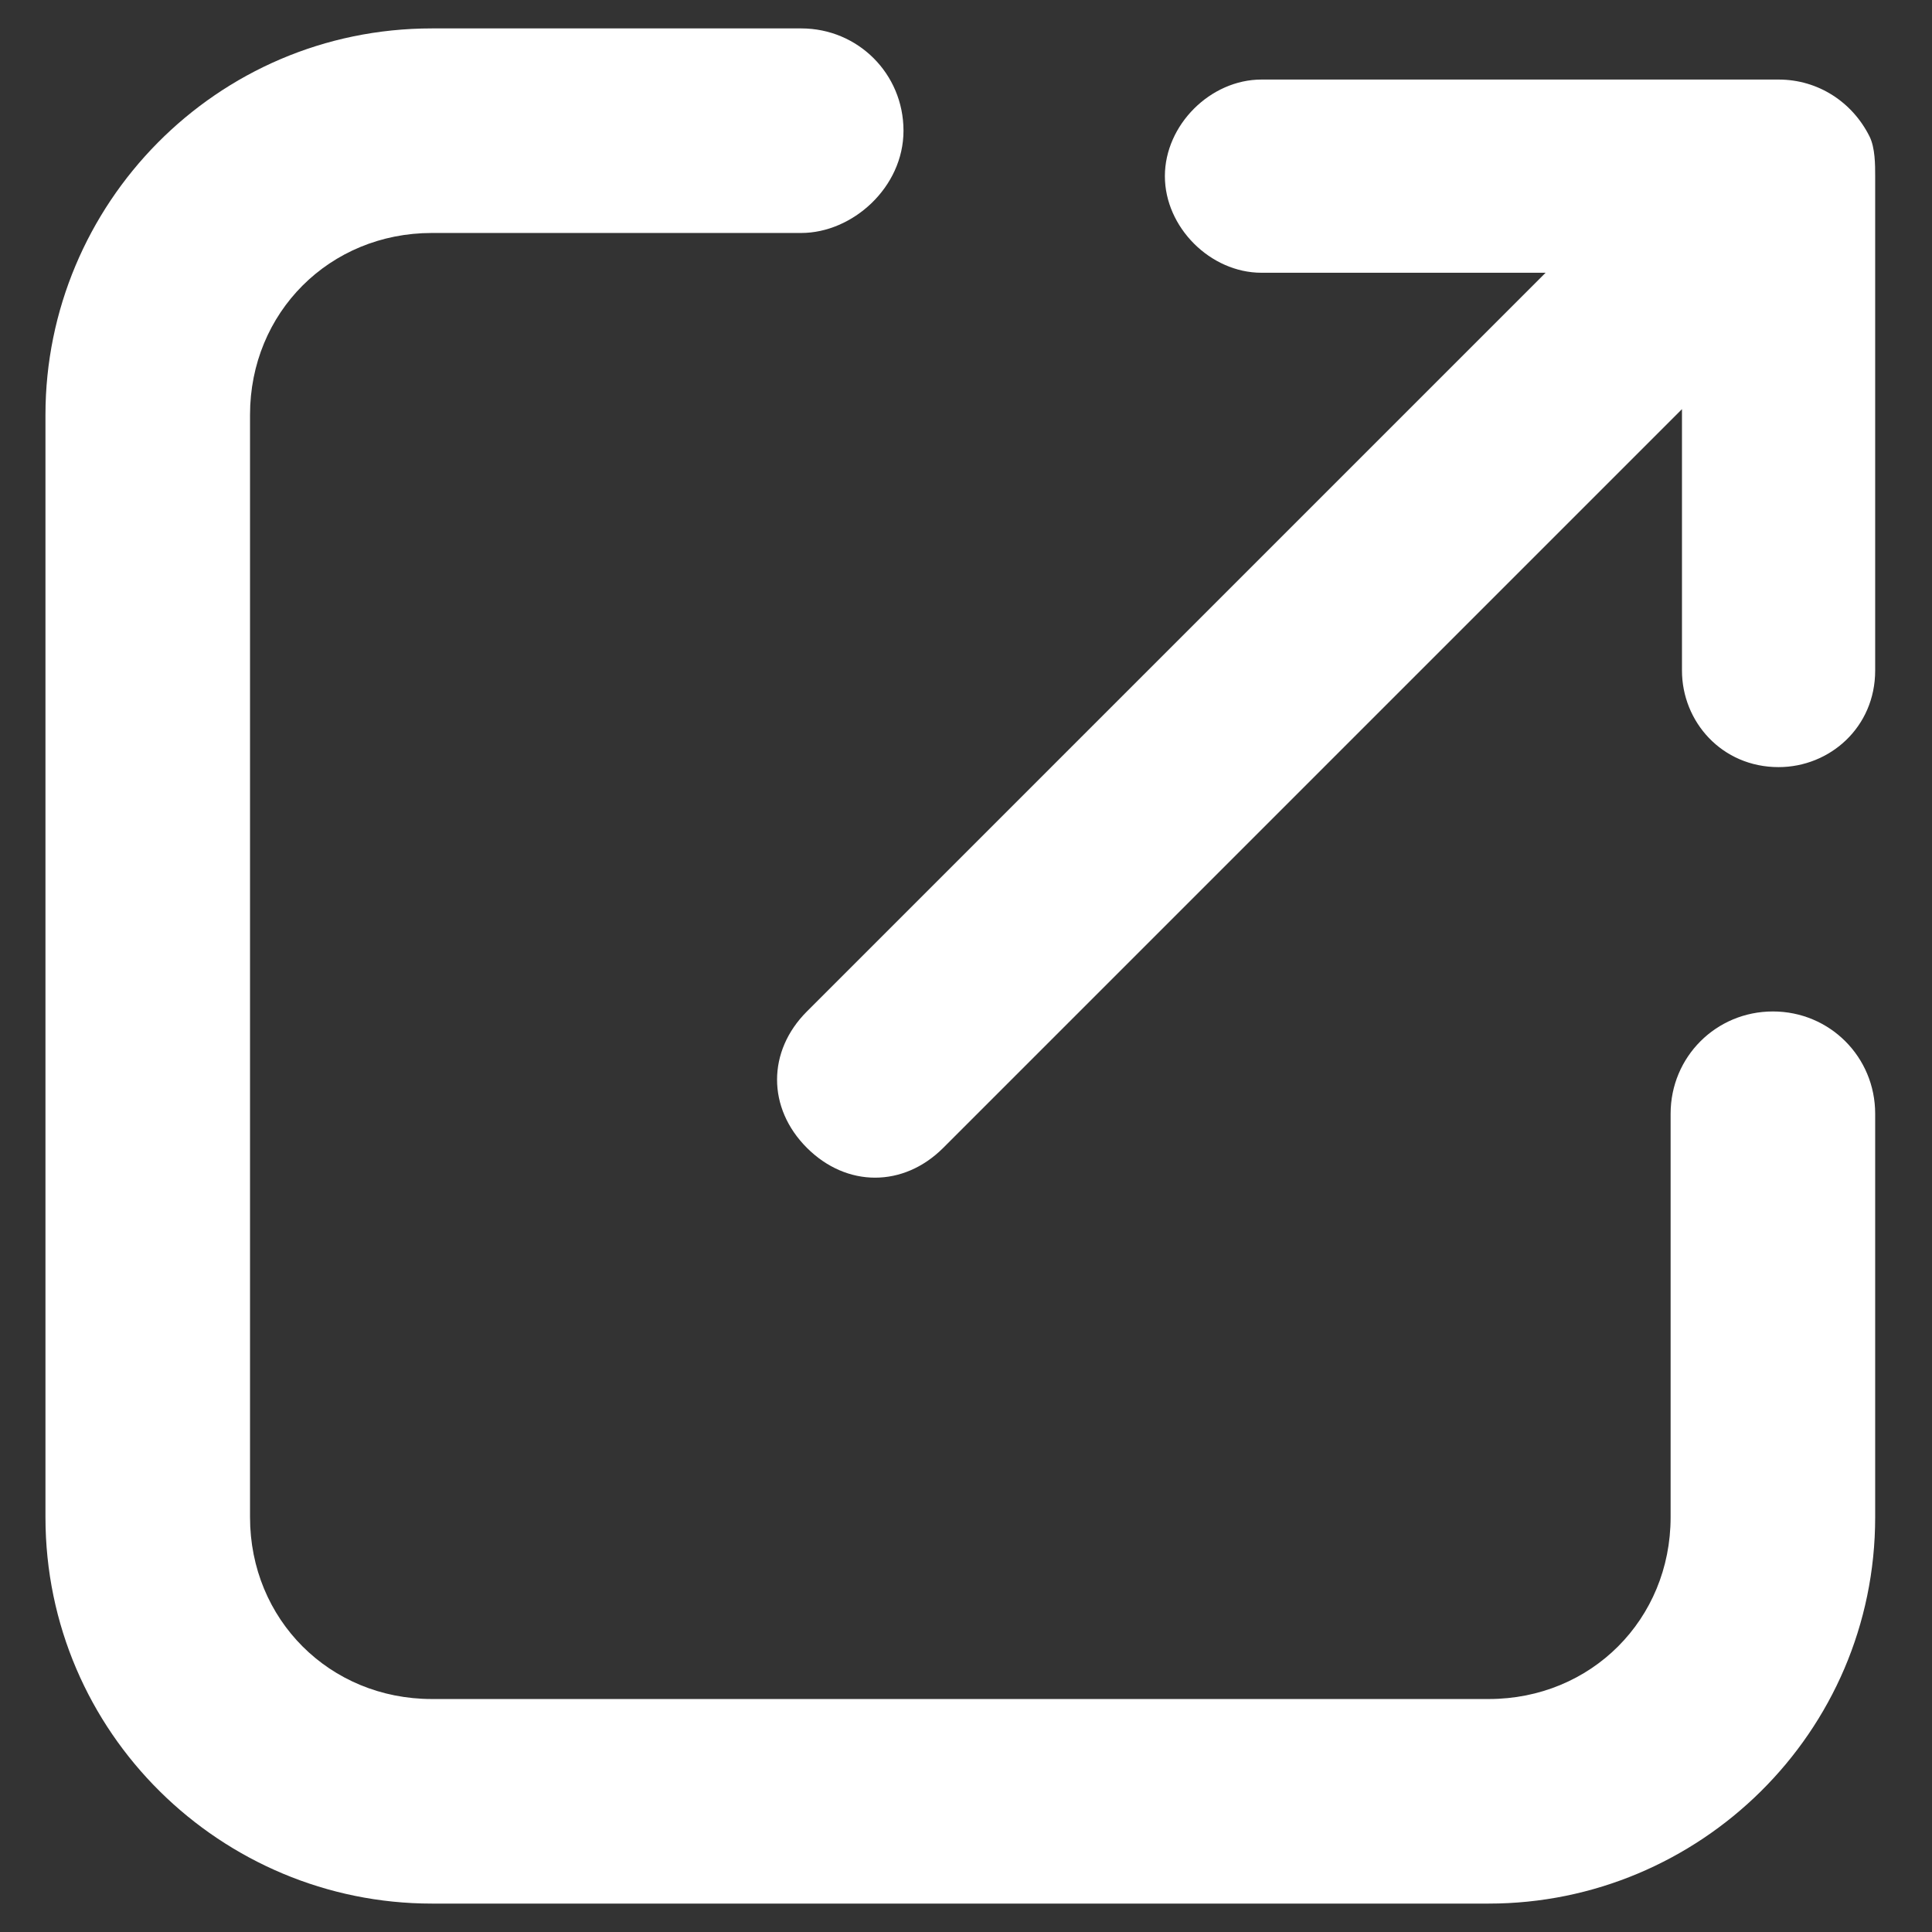 <?xml version="1.0" encoding="utf-8"?>
<!-- Generator: Adobe Illustrator 26.0.1, SVG Export Plug-In . SVG Version: 6.00 Build 0)  -->
<svg version="1.1" id="レイヤー_1" xmlns="http://www.w3.org/2000/svg" xmlns:xlink="http://www.w3.org/1999/xlink" x="0px"
	 y="0px" viewBox="0 0 34 34" style="enable-background:new 0 0 34 34;" xml:space="preserve">
<rect x="0" y="0" width="34" height="34" fill="#333333" stroke="none"/>
<style type="text/css">
	.st0{fill:#FFFFFF;}
</style>
<path id="パス_12_00000011724737388020791350000004350586884845255067_" class="st0" d="M33,3.1c0-0.2,0-0.5-0.1-0.7
	c-0.3-0.6-0.9-1-1.6-1h-9.1c-0.9,0-1.7,0.8-1.7,1.7s0.8,1.7,1.7,1.7h5l-13,13c-0.7,0.7-0.7,1.7,0,2.4s1.7,0.7,2.4,0l0,0l13-13v4.6
	c0,0.9,0.7,1.7,1.7,1.7c0.9,0,1.7-0.7,1.7-1.7"/>
<path class="st0" d="M26.2,33.5H7.6c-3.7,0-6.8-3-6.8-6.8V7.3c0-3.7,3-6.8,6.8-6.8h6.5c1,0,1.8,0.8,1.8,1.8S15,4.1,14.1,4.1H7.6
	c-1.8,0-3.2,1.4-3.2,3.2v19.4c0,1.8,1.4,3.2,3.2,3.2h18.6c1.8,0,3.2-1.4,3.2-3.2v-7.1c0-1,0.8-1.8,1.8-1.8s1.8,0.8,1.8,1.8v7.1
	C33,30.5,29.9,33.5,26.2,33.5z"/>
</svg>
